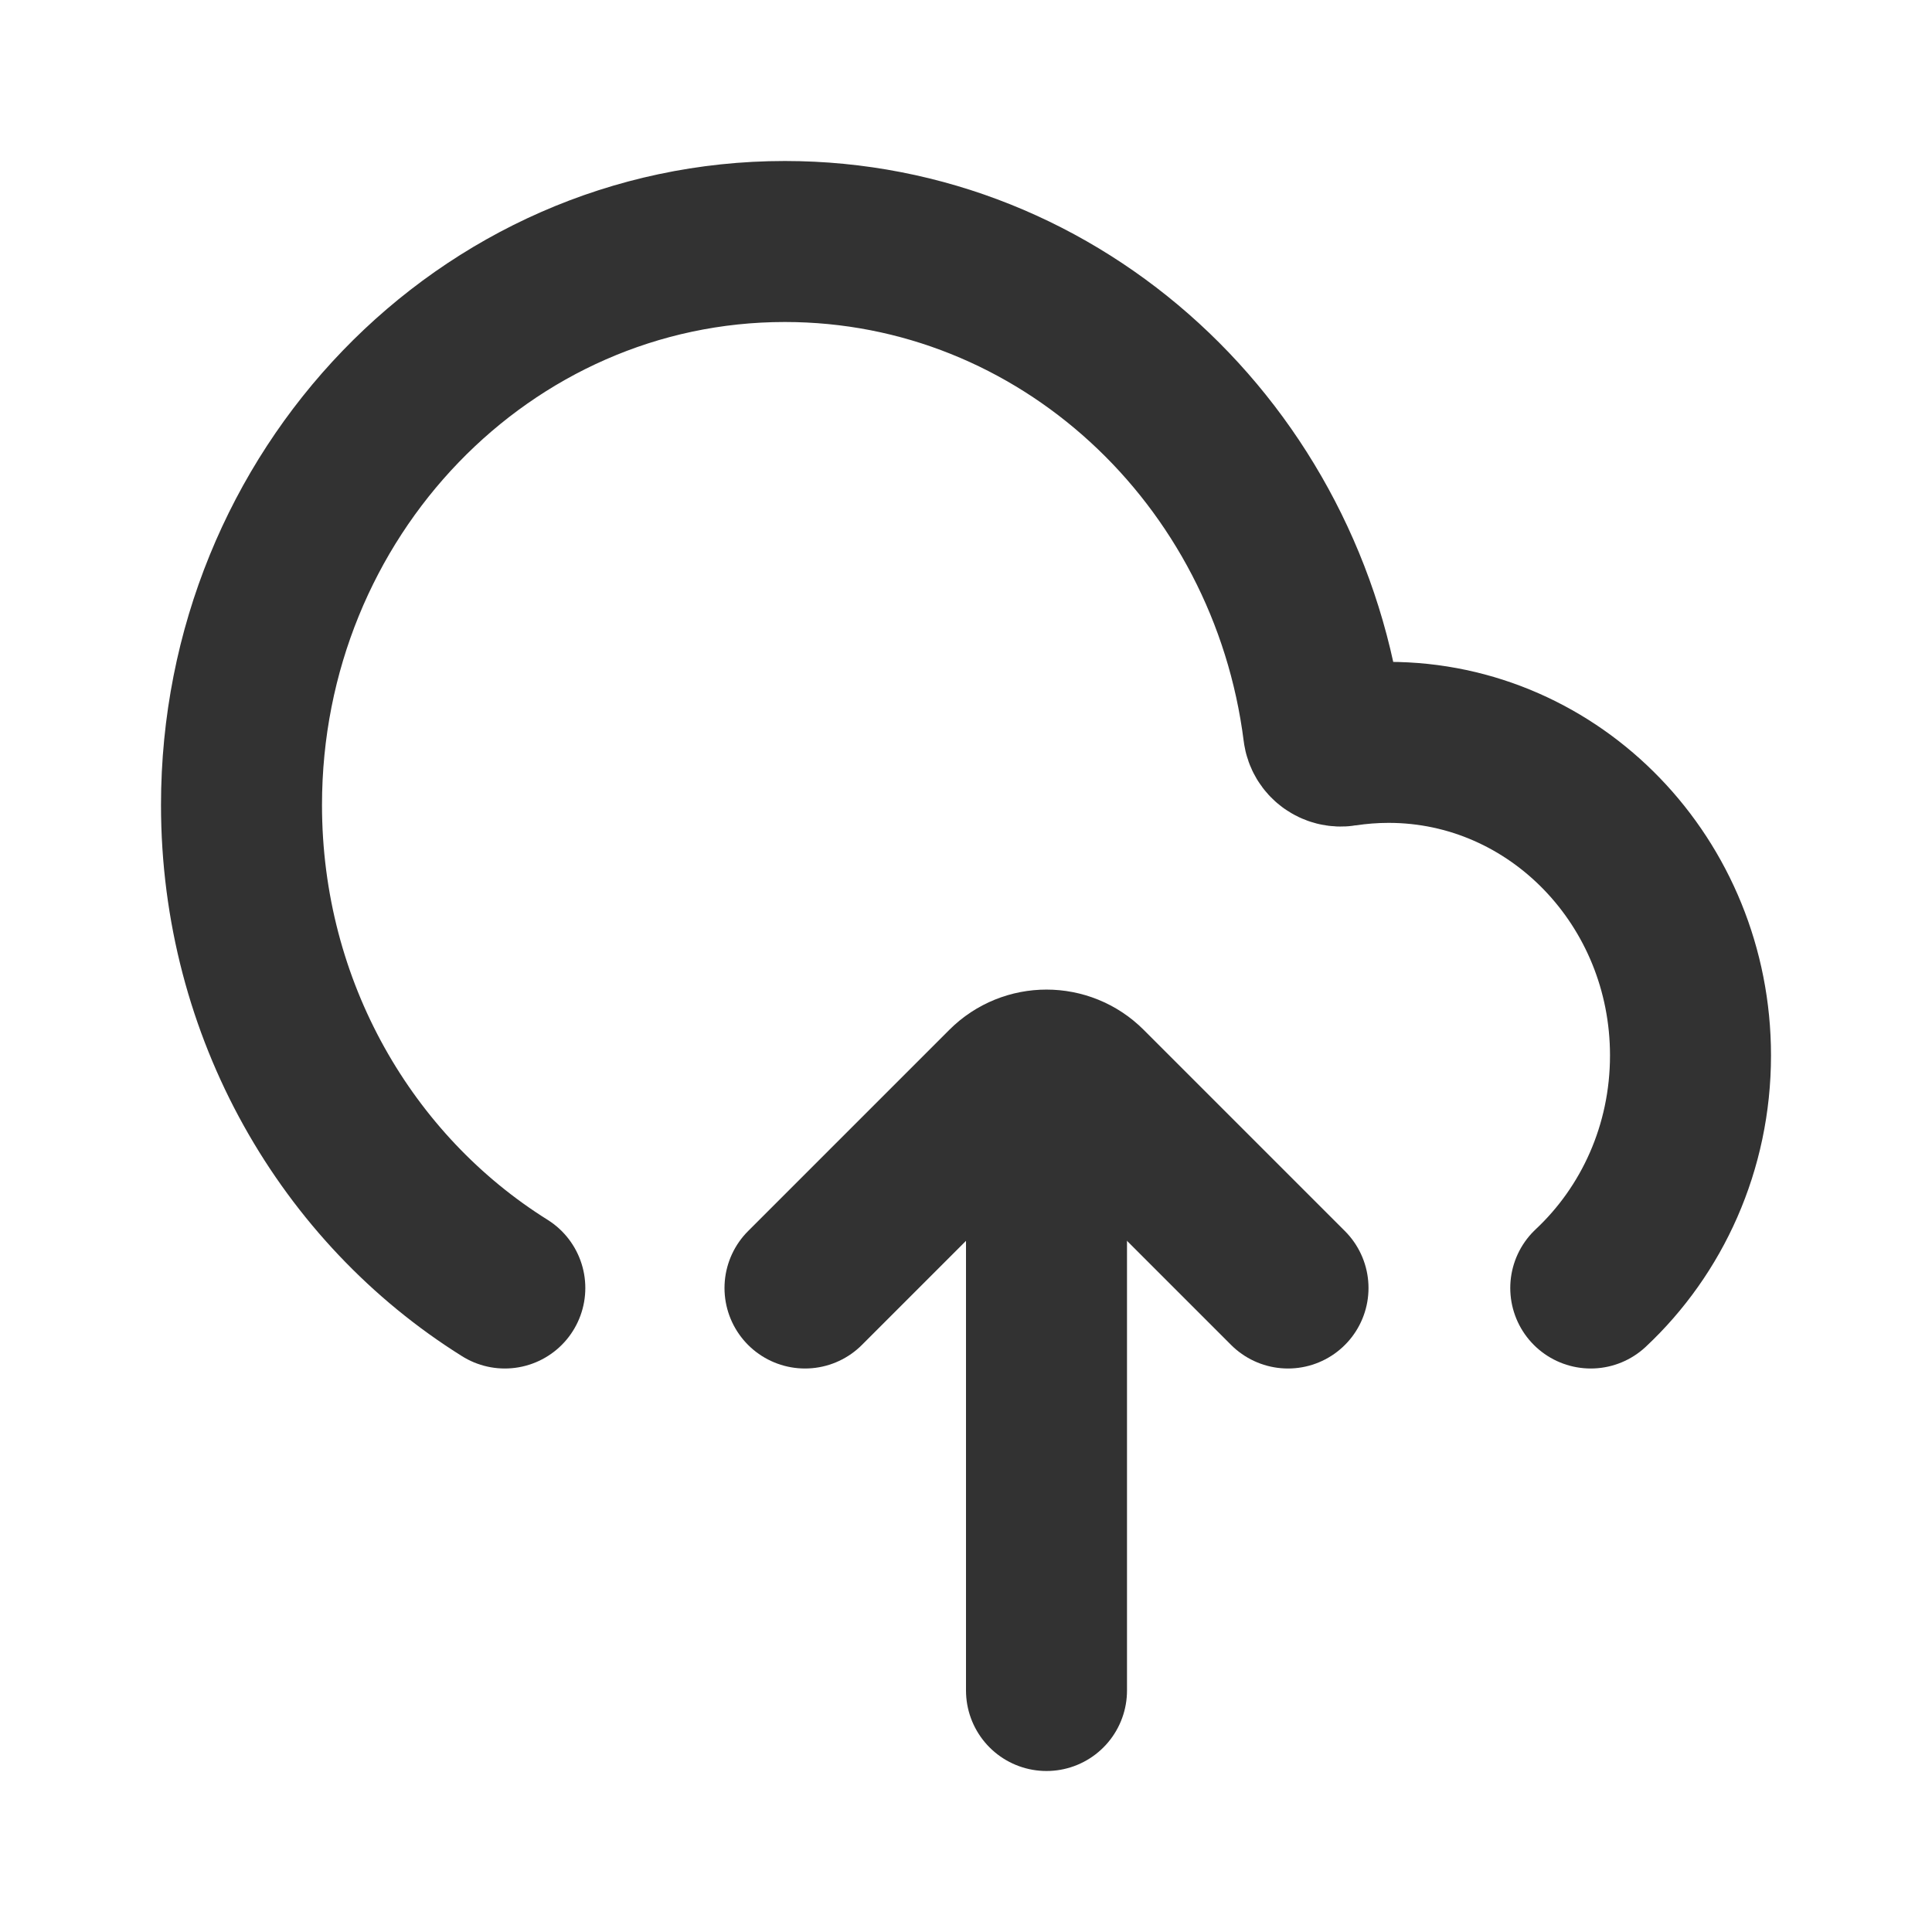<?xml version="1.0" encoding="utf-8"?><!-- Uploaded to: SVG Repo, www.svgrepo.com, Generator: SVG Repo Mixer Tools -->
<svg width="800px" height="800px" viewBox="0 0 24 24" fill="none" xmlns="http://www.w3.org/2000/svg">
<path d="M6.271 16C4.311 14.775 3 12.546 3 10C3 6.134 6.022 3 9.75 3C13.178 3 16.009 5.65 16.442 9.082C16.457 9.201 16.571 9.284 16.689 9.265C16.872 9.237 17.059 9.222 17.25 9.222C19.321 9.222 21 10.963 21 13.111C21 14.258 20.522 15.288 19.761 16" stroke="#323232" stroke-width="2" stroke-linecap="round"/>
<path d="M13 13.5V21" stroke="#323232" stroke-width="2" stroke-linecap="round" stroke-linejoin="round"/>
<path d="M16 16L13.5 13.5V13.5C13.224 13.224 12.776 13.224 12.5 13.5V13.5L10 16" stroke="#323232" stroke-width="2" stroke-linecap="round" stroke-linejoin="round"/>
</svg>